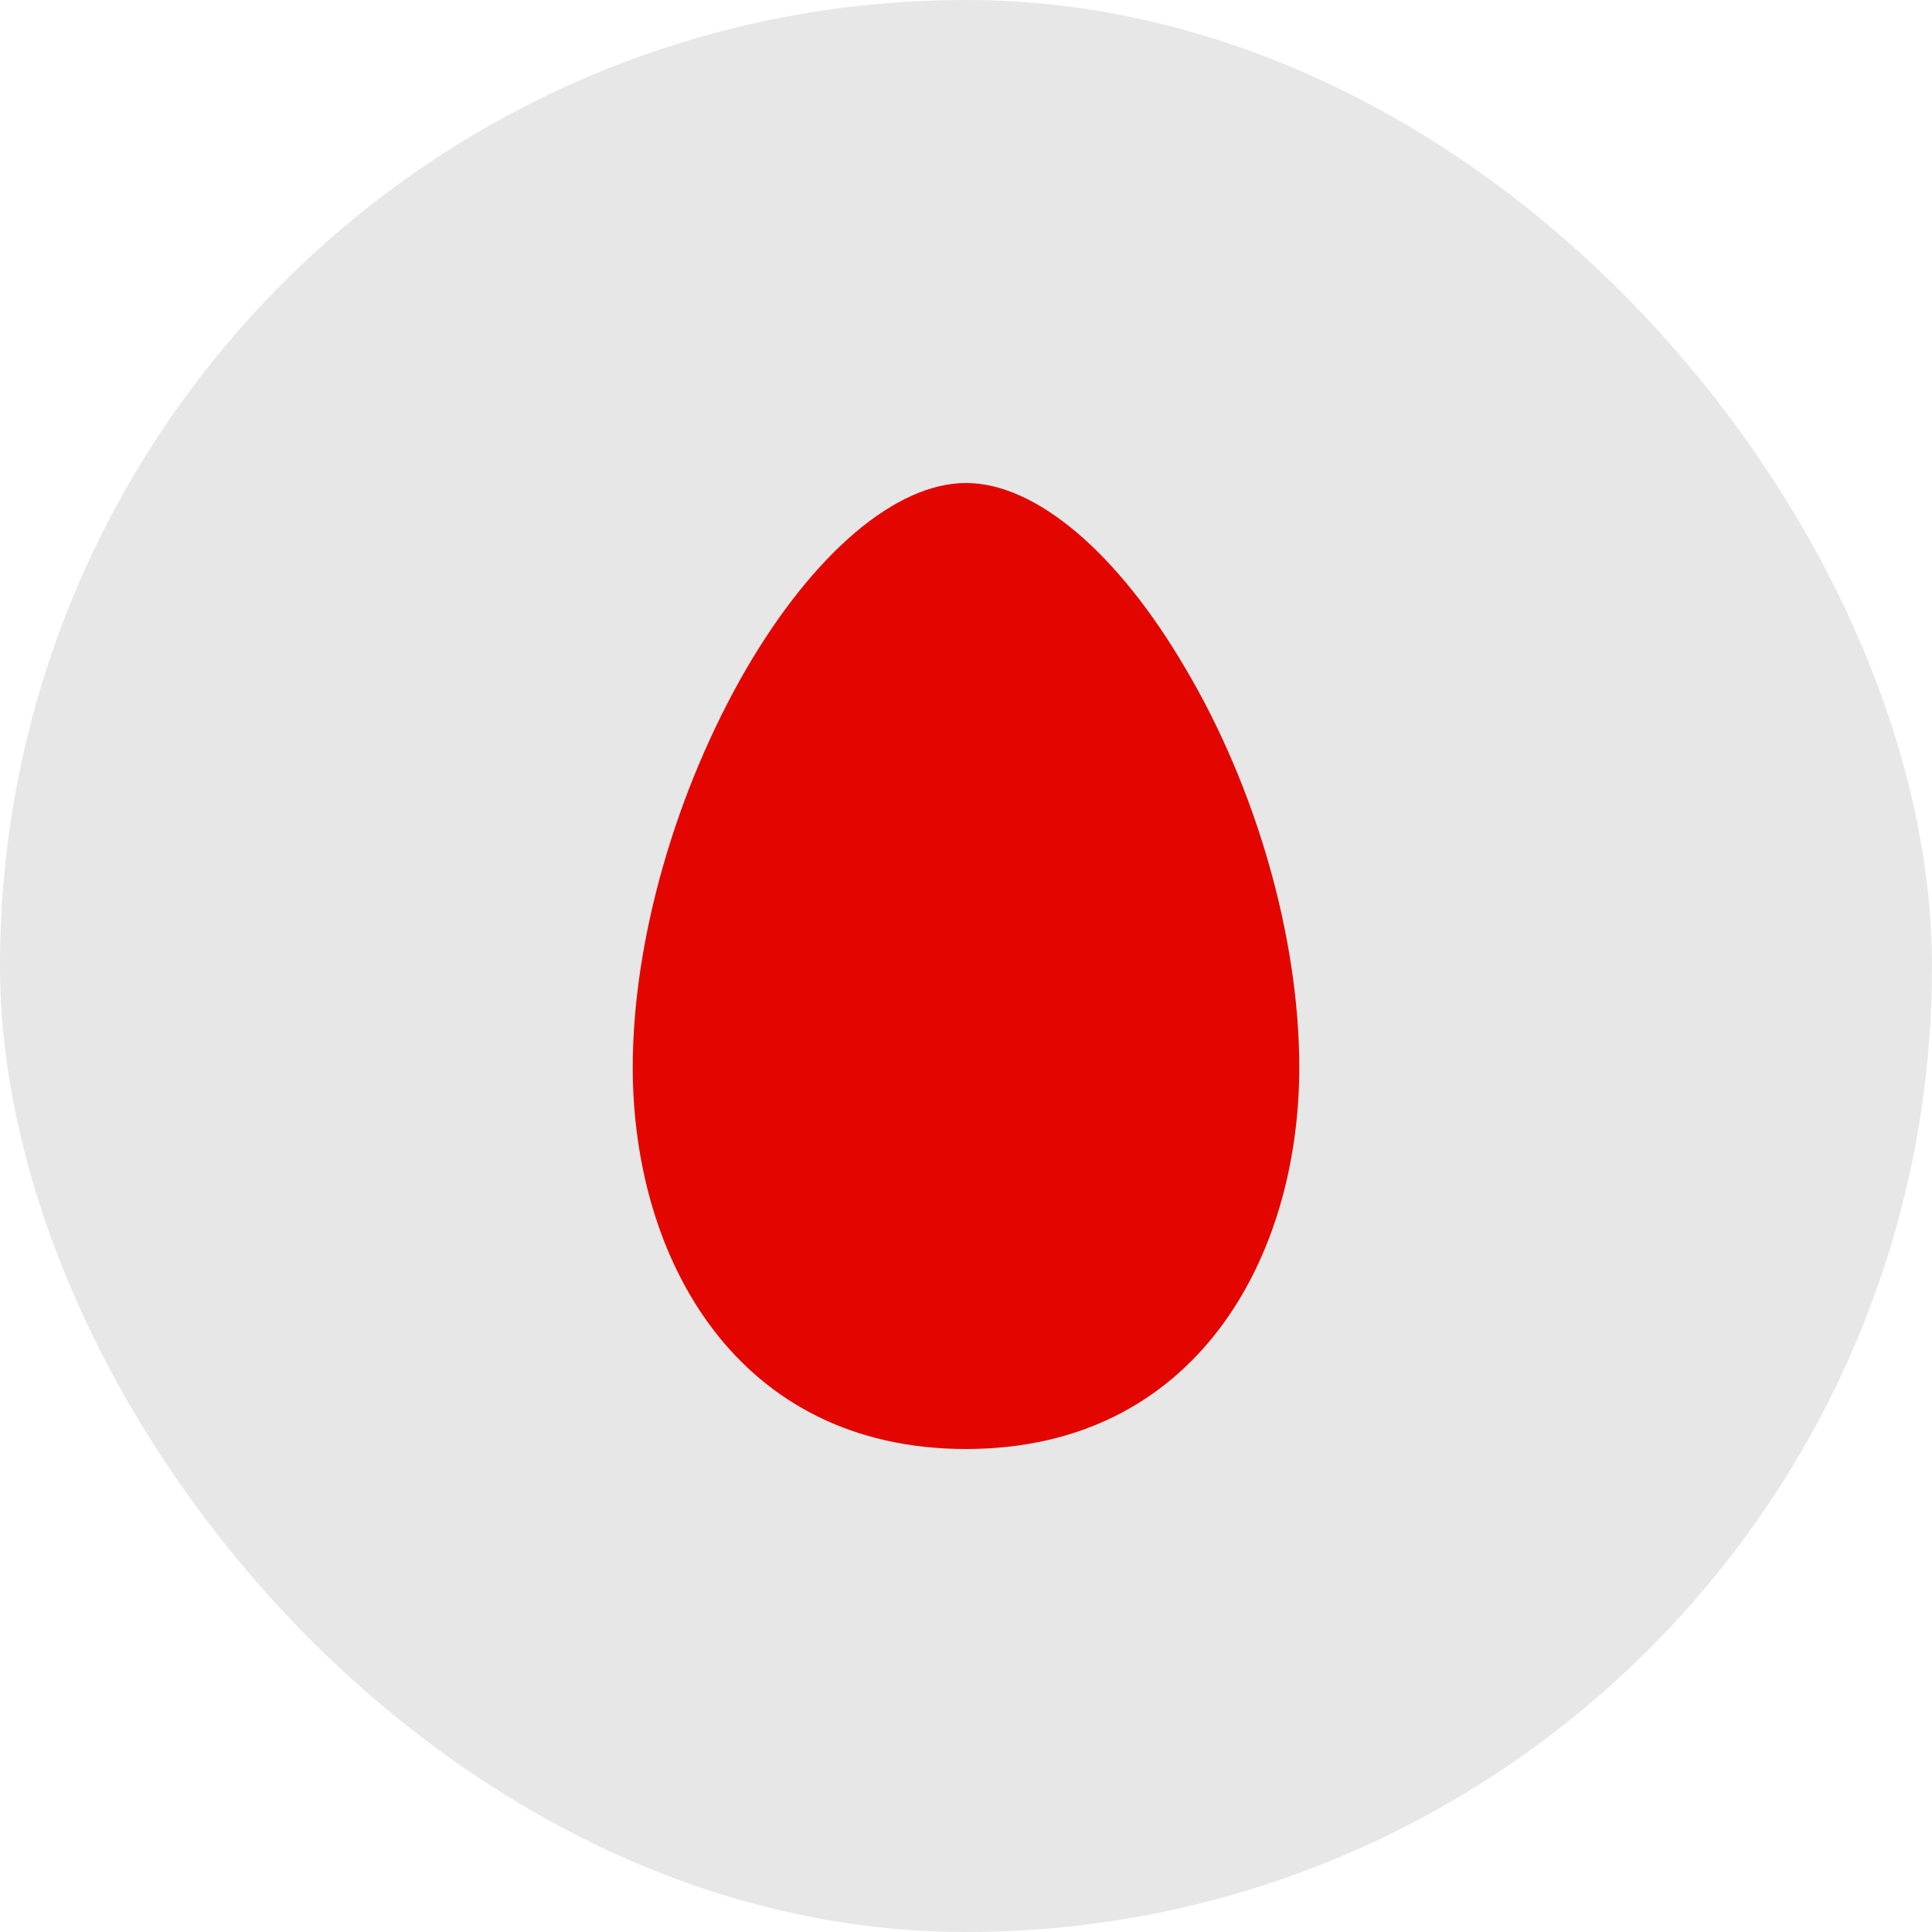 <svg width="52" height="52" viewBox="0 0 52 52" fill="none" xmlns="http://www.w3.org/2000/svg">
<rect width="52" height="52" rx="26" fill="#E7E7E7"/>
<path d="M17.03 28.73C17.03 33.865 19.825 39 26 39C32.175 39 34.97 33.865 34.97 28.73C34.97 25.22 33.8 21.19 31.915 18.005C30.095 14.885 27.885 13 26 13C24.115 13 21.905 14.885 20.085 18.005C18.2 21.255 17.03 25.285 17.03 28.73Z" fill="#E30600"/>
</svg>
